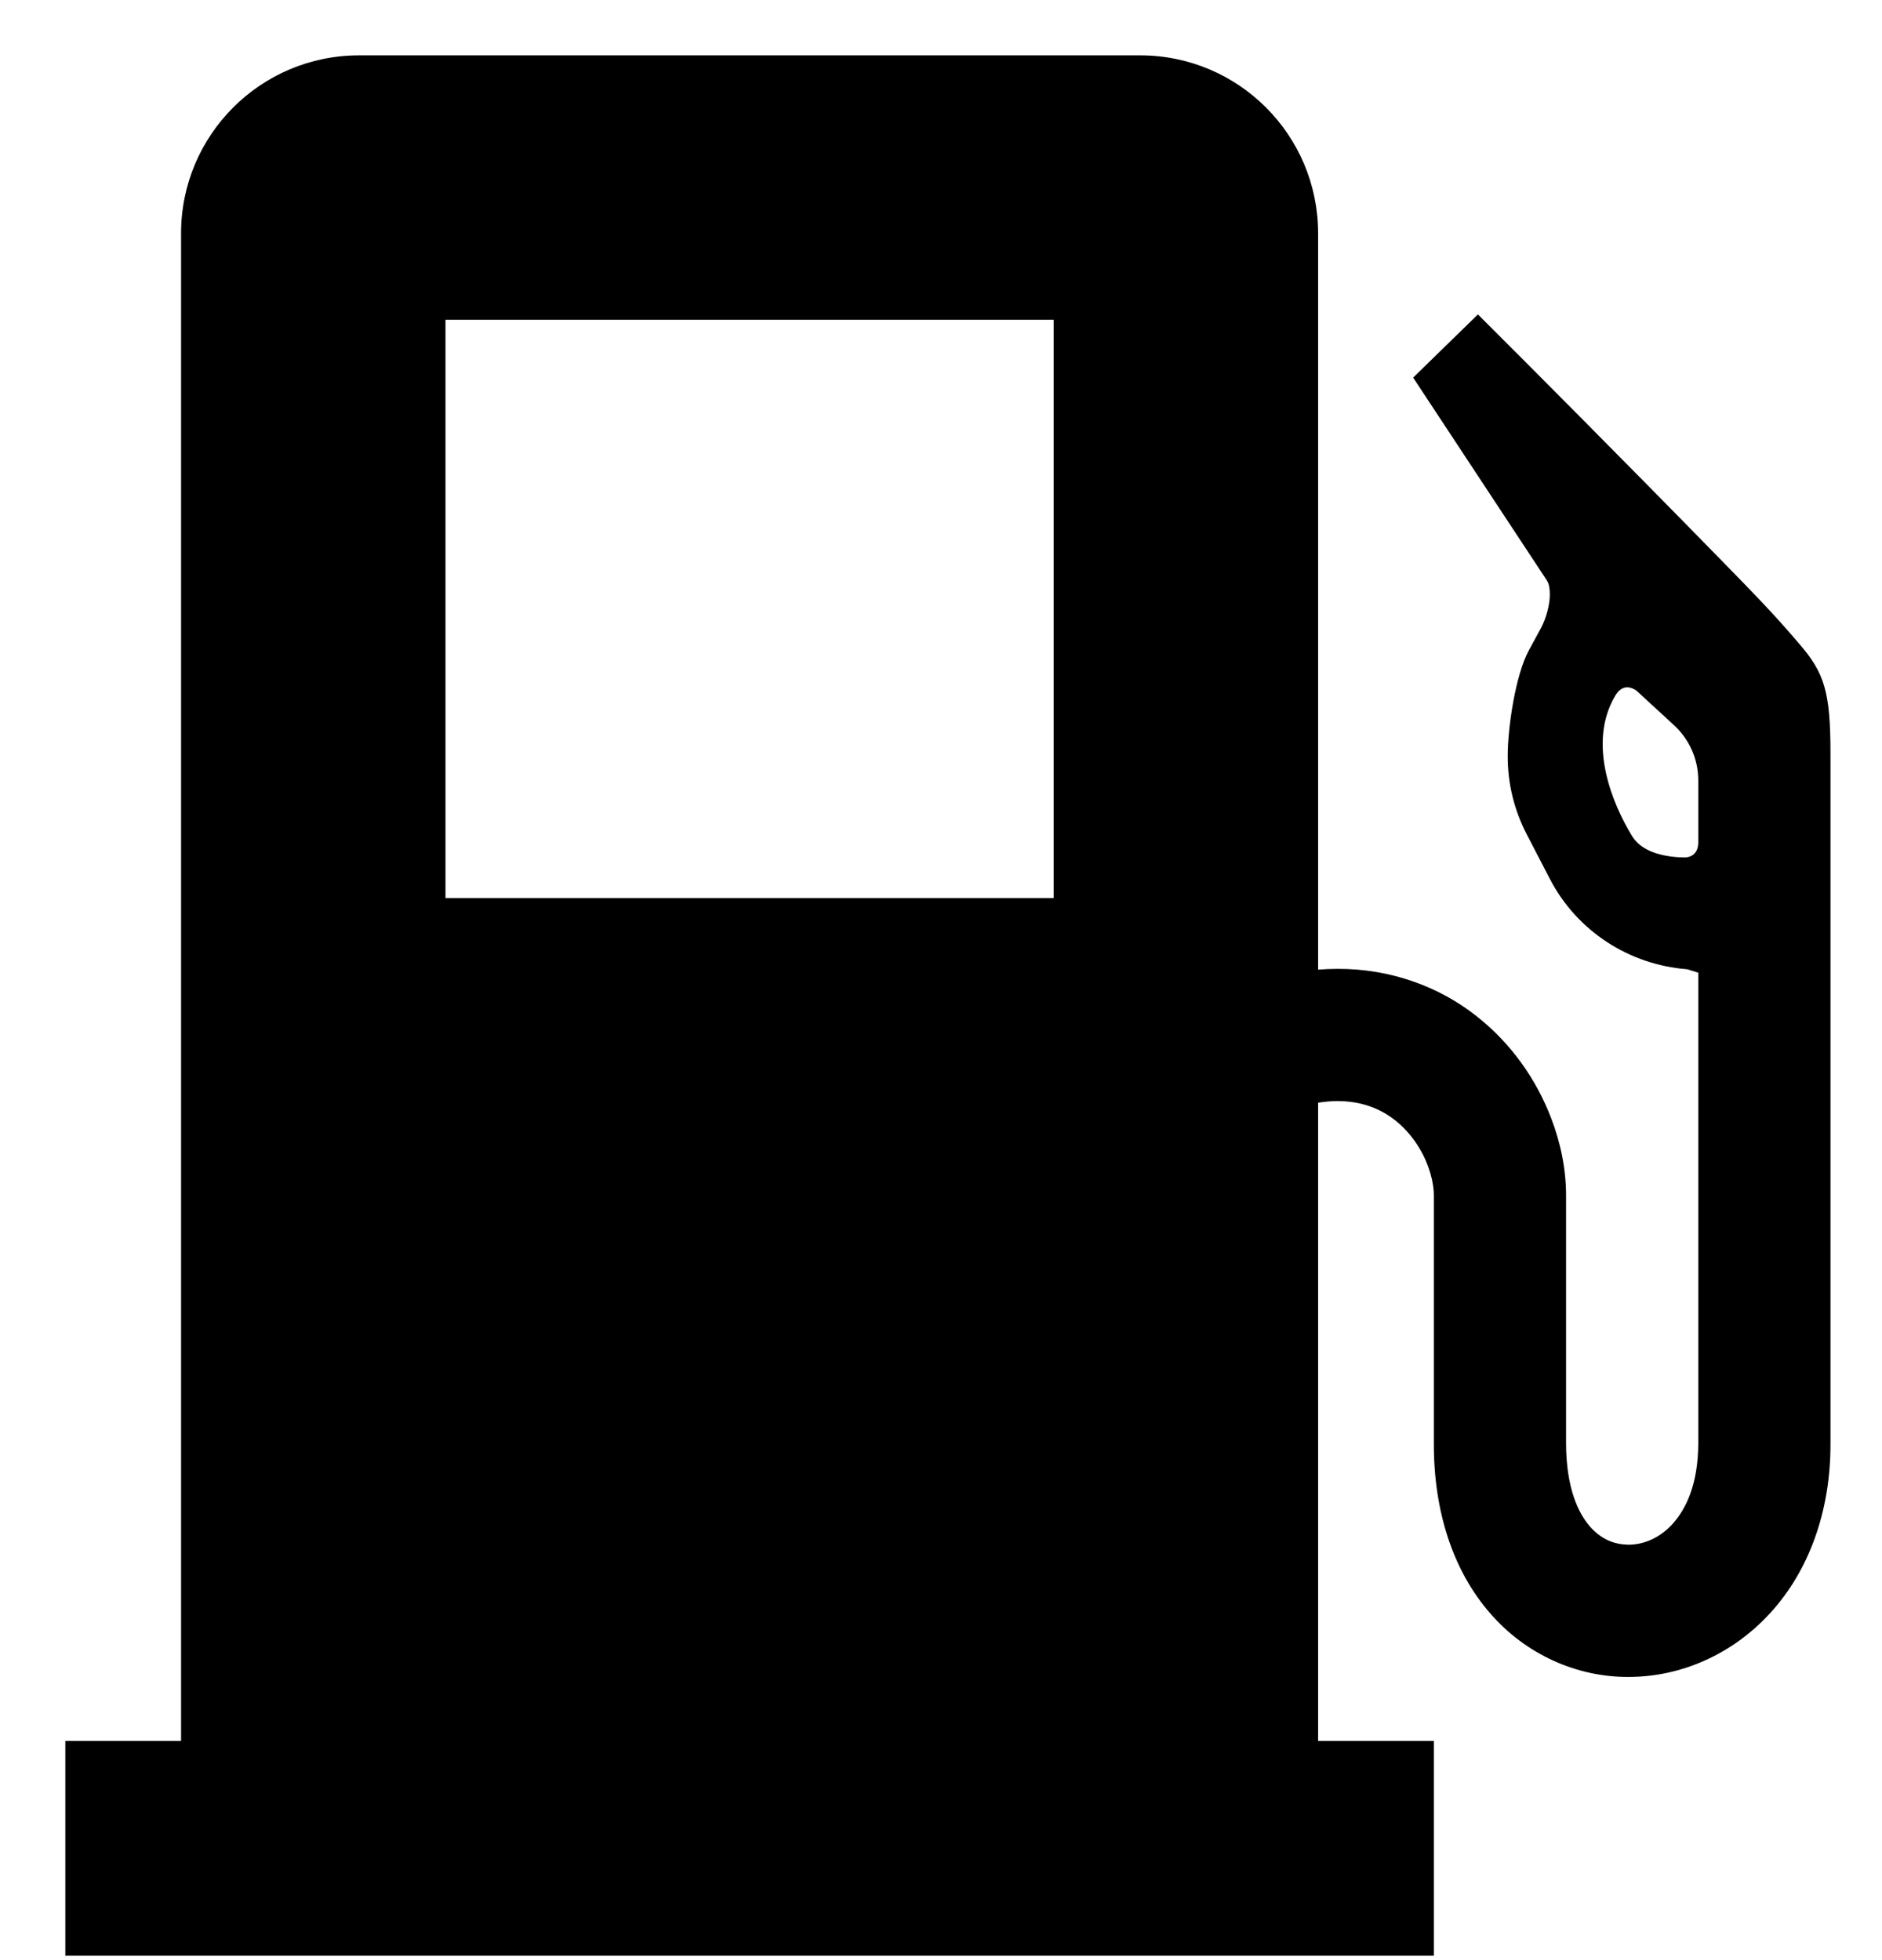 <svg width="24" height="25" viewBox="0 0 24 25" fill="none" xmlns="http://www.w3.org/2000/svg">
<path fill-rule="evenodd" clip-rule="evenodd" d="M22.001 7.197L22.001 7.197L21.962 7.157C20.64 5.804 19.444 4.608 19.443 4.606L18.847 4.01L18.021 4.816L19.729 7.407L19.746 7.443C19.755 7.471 19.764 7.517 19.764 7.577C19.766 7.705 19.718 7.89 19.647 8.018L19.497 8.294C19.323 8.613 19.226 9.293 19.227 9.646C19.226 9.986 19.307 10.328 19.469 10.64L19.764 11.209C20.109 11.875 20.774 12.305 21.515 12.362L21.657 12.406V18.41C21.655 18.933 21.501 19.244 21.331 19.435C21.158 19.624 20.954 19.701 20.767 19.702C20.586 19.698 20.425 19.638 20.274 19.468C20.126 19.296 19.973 18.98 19.971 18.41V15.249C19.971 14.912 19.903 14.579 19.779 14.256C19.593 13.774 19.278 13.309 18.816 12.95C18.358 12.591 17.743 12.354 17.054 12.357C16.973 12.357 16.892 12.361 16.809 12.367V2.976C16.809 1.722 15.793 0.706 14.539 0.706H4.579C3.325 0.706 2.309 1.722 2.309 2.976V22.204H0.833V24.944H18.285V22.204H16.809V14.064C16.897 14.051 16.98 14.043 17.054 14.043C17.267 14.044 17.433 14.087 17.579 14.156C17.797 14.26 17.976 14.435 18.101 14.646C18.228 14.854 18.287 15.094 18.285 15.249V18.41C18.283 19.289 18.536 20.04 19.001 20.574C19.462 21.109 20.121 21.392 20.767 21.388C21.439 21.389 22.101 21.096 22.58 20.567C23.062 20.039 23.346 19.282 23.343 18.41V9.611C23.343 8.82 23.264 8.583 22.948 8.215C22.614 7.824 22.389 7.594 22.001 7.197ZM13.437 11.455H5.681V4.078H13.437V11.455ZM21.473 10.936C21.581 10.938 21.657 10.875 21.657 10.742L21.657 9.953C21.657 9.685 21.544 9.429 21.346 9.248L20.867 8.807C20.718 8.708 20.634 8.812 20.596 8.877C20.237 9.487 20.568 10.265 20.814 10.665C20.951 10.888 21.269 10.932 21.473 10.936Z" fill="#000000"/>
</svg>
